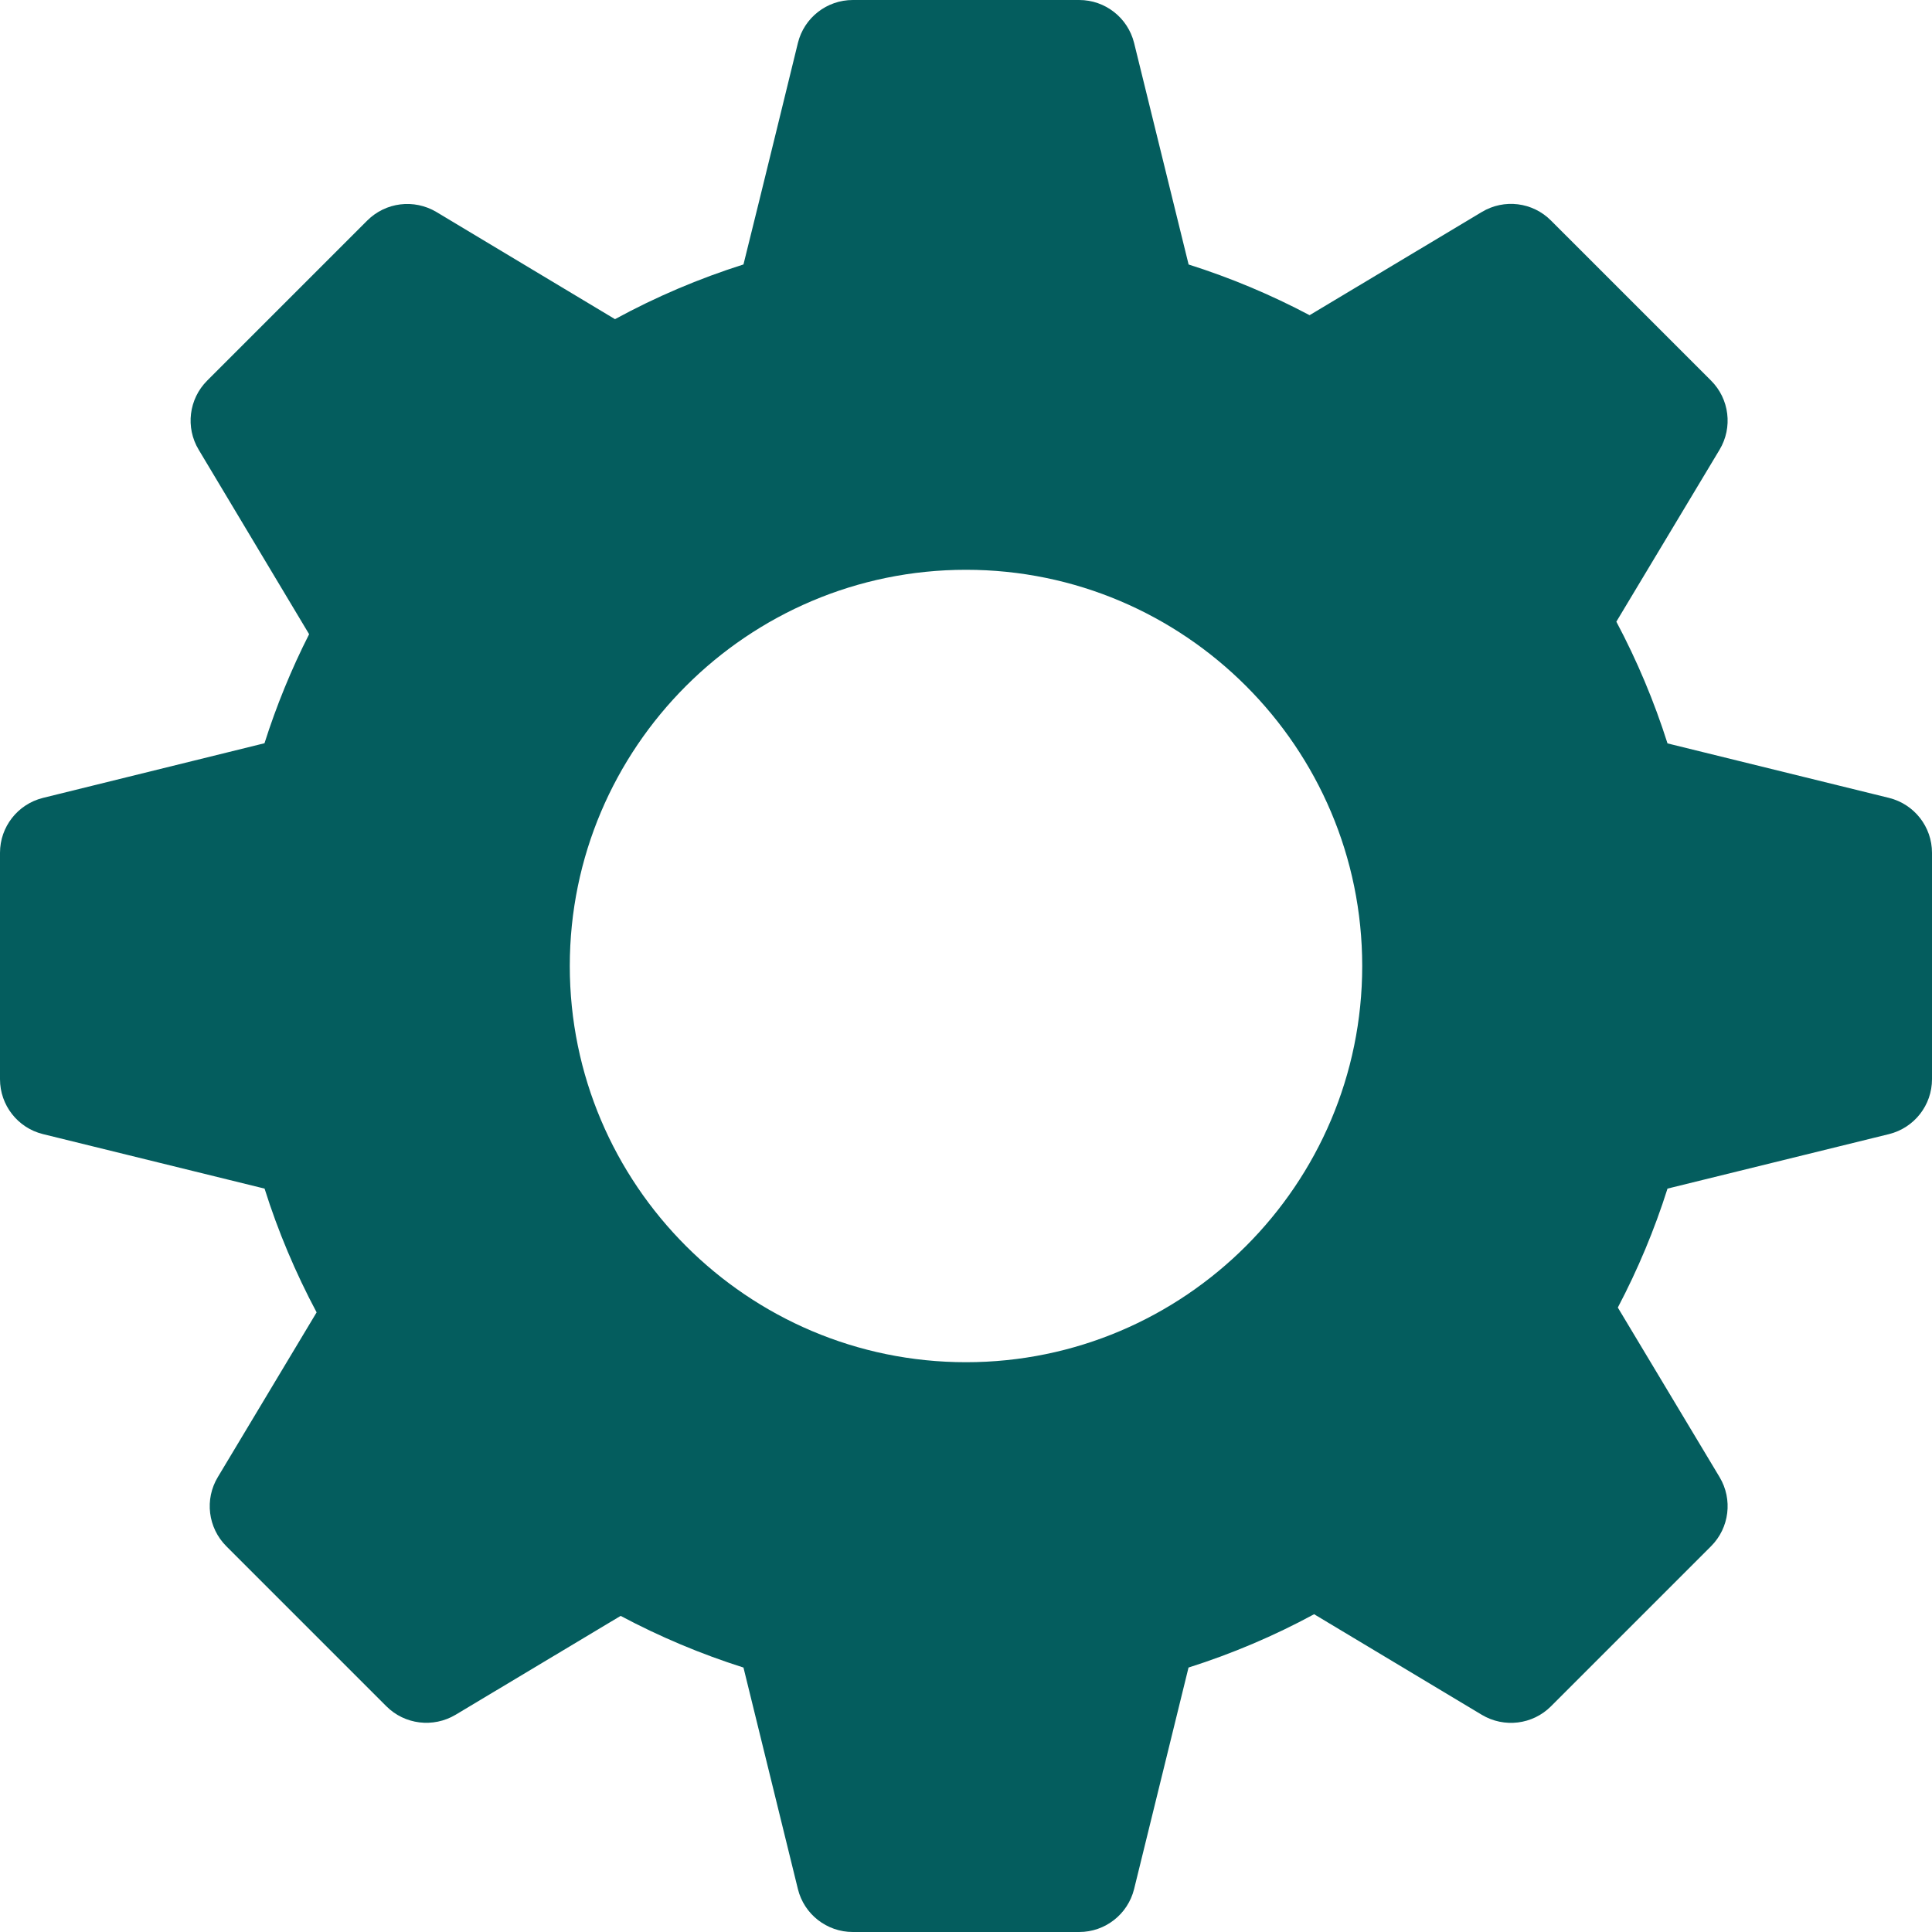 <svg width="50" height="50" viewBox="0 0 50 50" fill="none" xmlns="http://www.w3.org/2000/svg">
<g clip-path="url(#clip0_5990_2785)">
<path d="M48.89 20.65L43.155 19.239C42.81 18.152 42.367 17.098 41.831 16.089C42.693 14.656 44.502 11.639 44.502 11.639C44.848 11.063 44.757 10.324 44.282 9.85L40.139 5.707C39.664 5.23 38.928 5.139 38.35 5.486L33.892 8.157C32.889 7.626 31.841 7.187 30.761 6.845L29.35 1.11C29.187 0.458 28.602 0 27.93 0H22.07C21.398 0 20.811 0.458 20.65 1.11C20.65 1.11 19.673 5.113 19.241 6.844C18.089 7.209 16.976 7.682 15.916 8.26L11.294 5.486C10.716 5.143 9.981 5.232 9.505 5.707L5.362 9.85C4.887 10.324 4.795 11.063 5.142 11.639L8 16.413C7.539 17.321 7.153 18.267 6.845 19.235L1.11 20.65C0.458 20.813 0 21.398 0 22.07V27.93C0 28.602 0.458 29.189 1.11 29.35L6.847 30.761C7.194 31.864 7.646 32.935 8.194 33.964L5.637 38.227C5.29 38.803 5.382 39.541 5.857 40.016L10 44.159C10.473 44.632 11.211 44.722 11.789 44.379C11.789 44.379 14.657 42.66 16.062 41.819C17.079 42.361 18.144 42.808 19.241 43.156L20.65 48.89C20.811 49.542 21.398 50 22.07 50H27.93C28.602 50 29.187 49.542 29.35 48.89L30.759 43.156C31.888 42.798 32.975 42.336 34.009 41.776C35.453 42.641 38.349 44.379 38.349 44.379C38.926 44.724 39.664 44.635 40.139 44.159L44.282 40.016C44.757 39.541 44.848 38.803 44.502 38.227L41.869 33.839C42.388 32.853 42.819 31.822 43.155 30.761L48.89 29.35C49.542 29.187 50 28.602 50 27.93V22.07C50 21.398 49.542 20.813 48.89 20.65ZM25 35.254C19.347 35.254 14.746 30.653 14.746 25C14.746 19.347 19.347 14.746 25 14.746C30.653 14.746 35.254 19.347 35.254 25C35.254 30.653 30.653 35.254 25 35.254Z" fill="#045D5E"/>
</g>
<defs>
<clipPath id="clip0_5990_2785">
<rect width="50" height="50" fill="white"/>
</clipPath>
</defs>
</svg>
